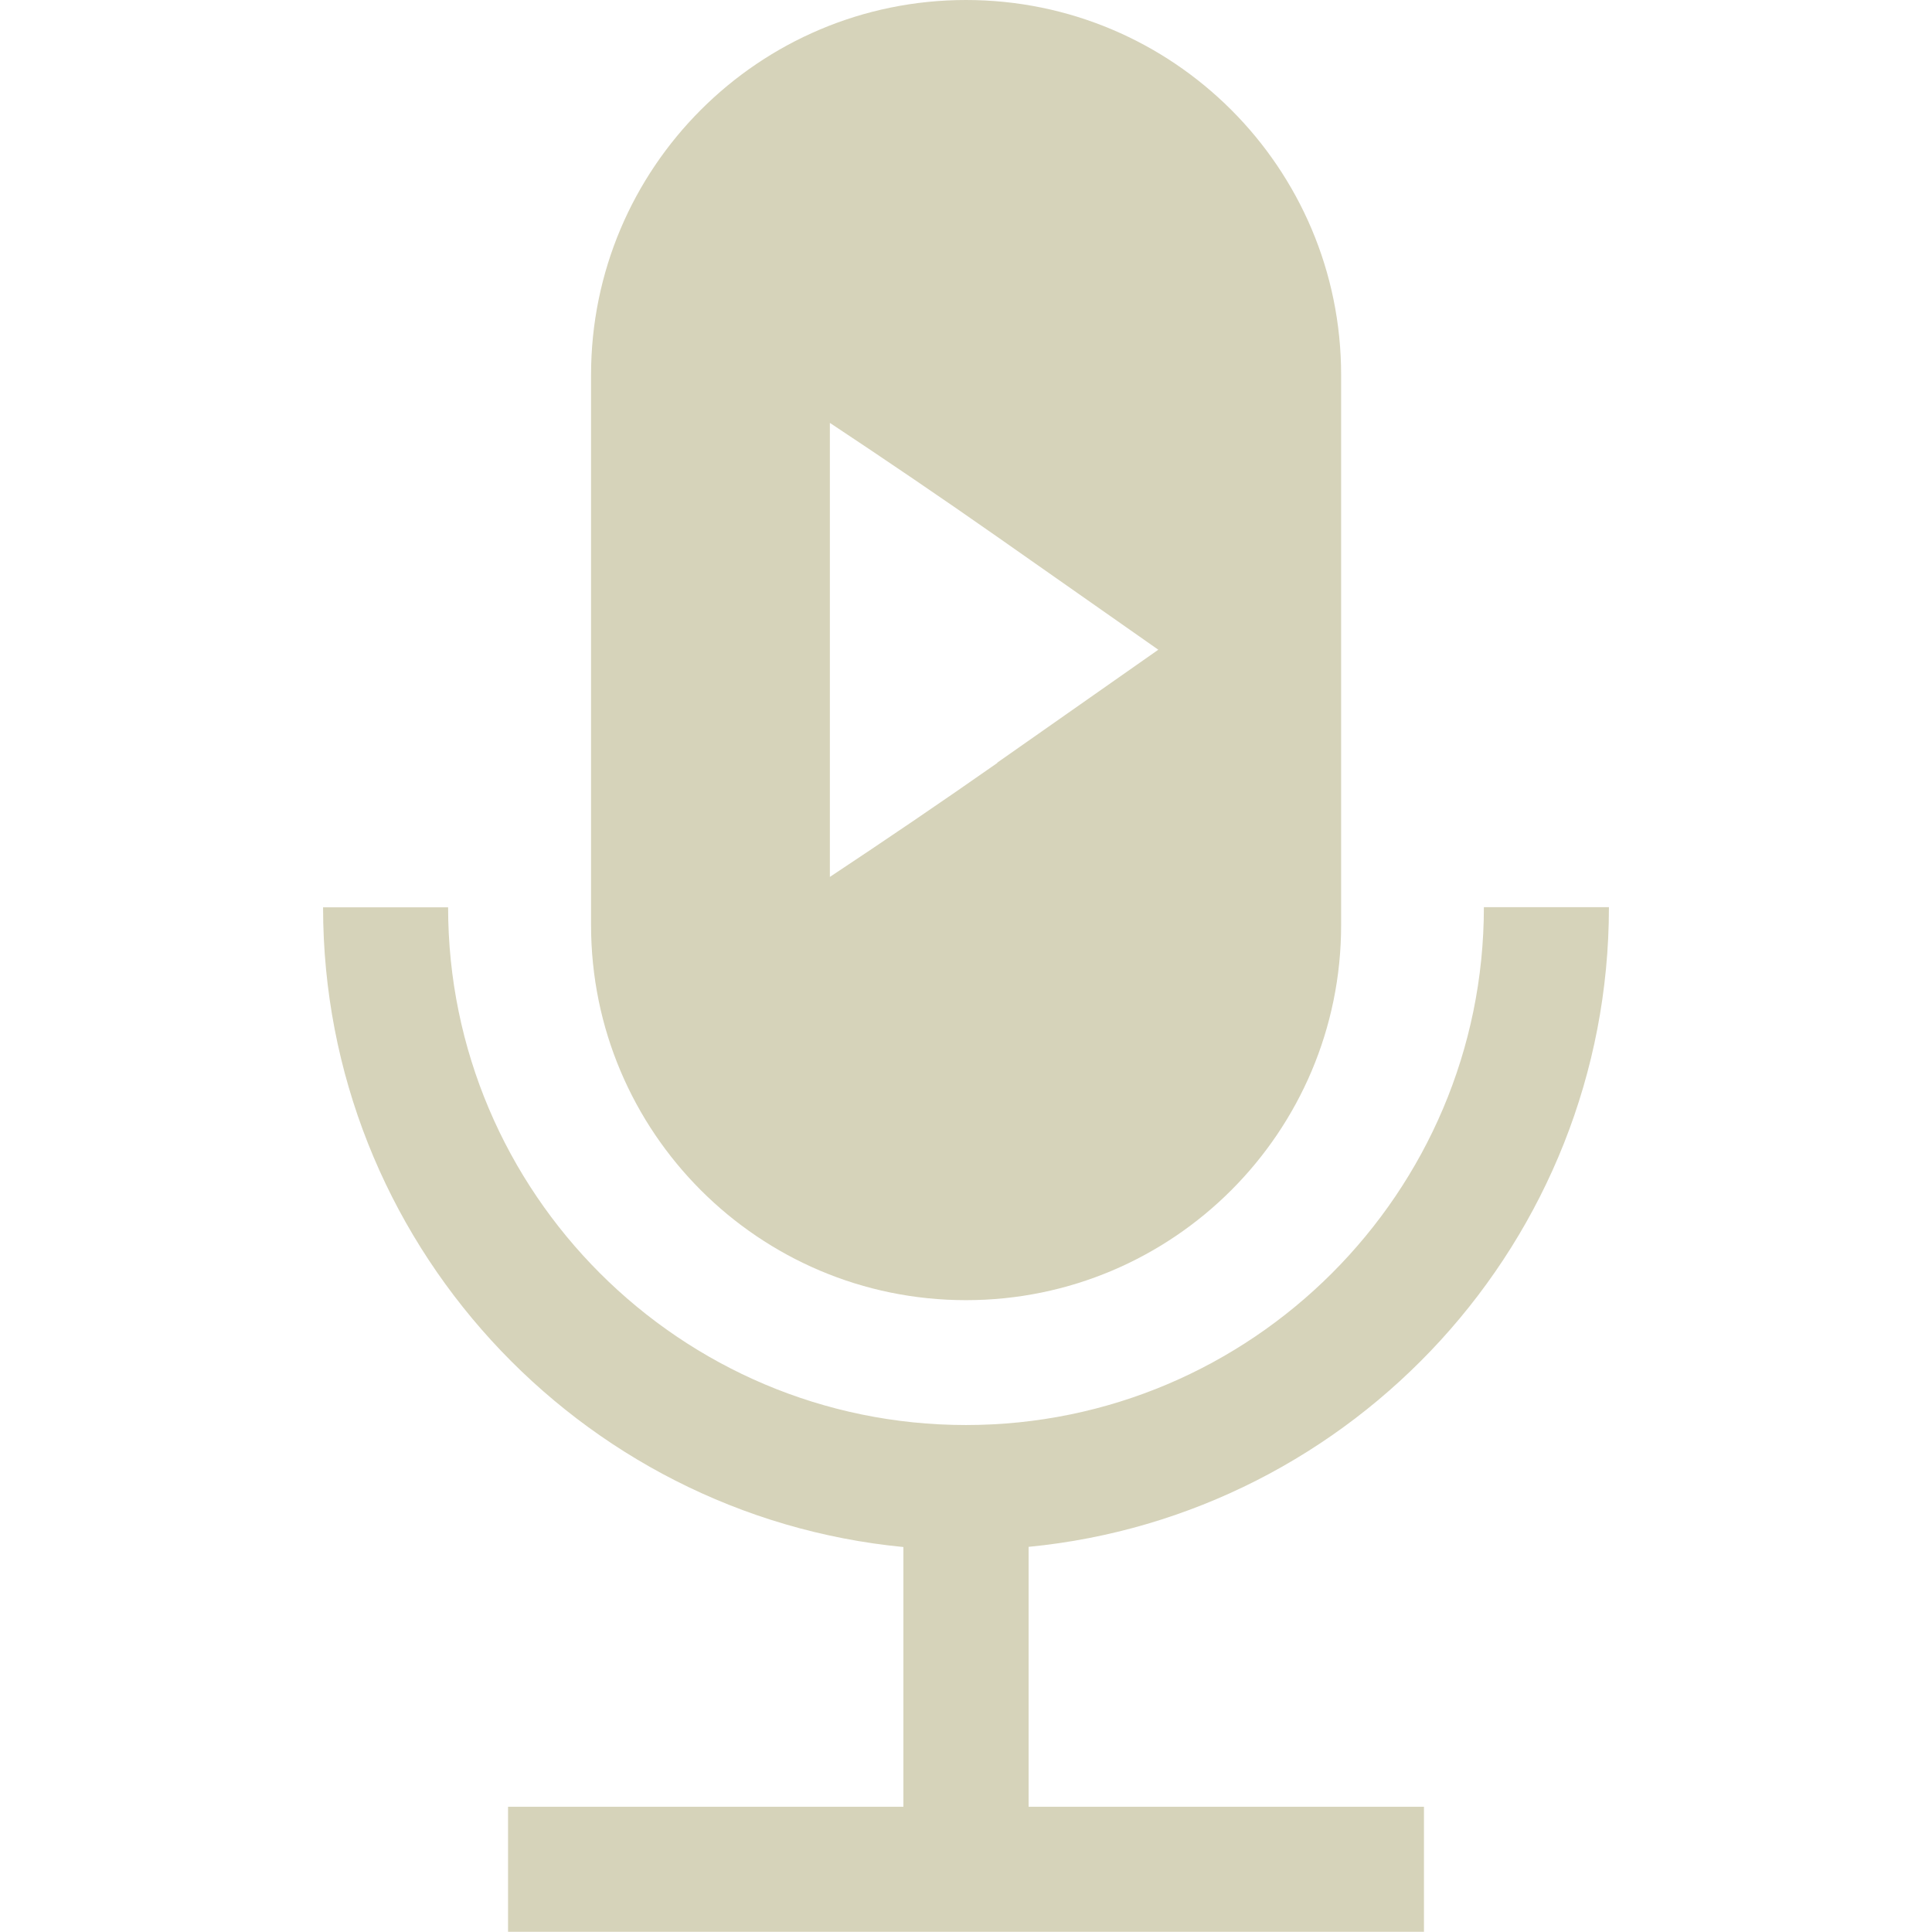 <?xml version="1.0" encoding="UTF-8"?>
<svg id="Layer_1" xmlns="http://www.w3.org/2000/svg" version="1.1" viewBox="0 0 1080 1080">
  <!-- Generator: Adobe Illustrator 29.5.1, SVG Export Plug-In . SVG Version: 2.1.0 Build 141)  -->
  <defs>
    <style>
      .st0 {
        fill: #d6d3ba;
      }
    </style>
  </defs>
  <path class="st0" d="M505,864.8v145.2h-221v69.9h512v-69.9h-221v-145.3c181.8-17.6,324.4-171.3,324.4-357.6h-69.9c0,159.6-129.9,289.5-289.5,289.5s-289.5-129.8-289.5-289.4h-69.9c0,186.3,142.6,340,324.4,357.6h0Z"/>
  <path class="st0" d="M540,0c-115.8,0-209.6,93.9-209.6,209.6v307.5c0,115.8,93.9,209.7,209.6,209.7s209.7-93.9,209.7-209.7V209.6C749.7,93.9,655.8,0,540,0ZM557.5,426.5c-30.8,21.6-62.8,43.3-93.6,63.7v-253.8c30.8,20.4,62.8,42.1,93.6,63.7l90,63.1-90,63.1h0Z"/>
</svg>